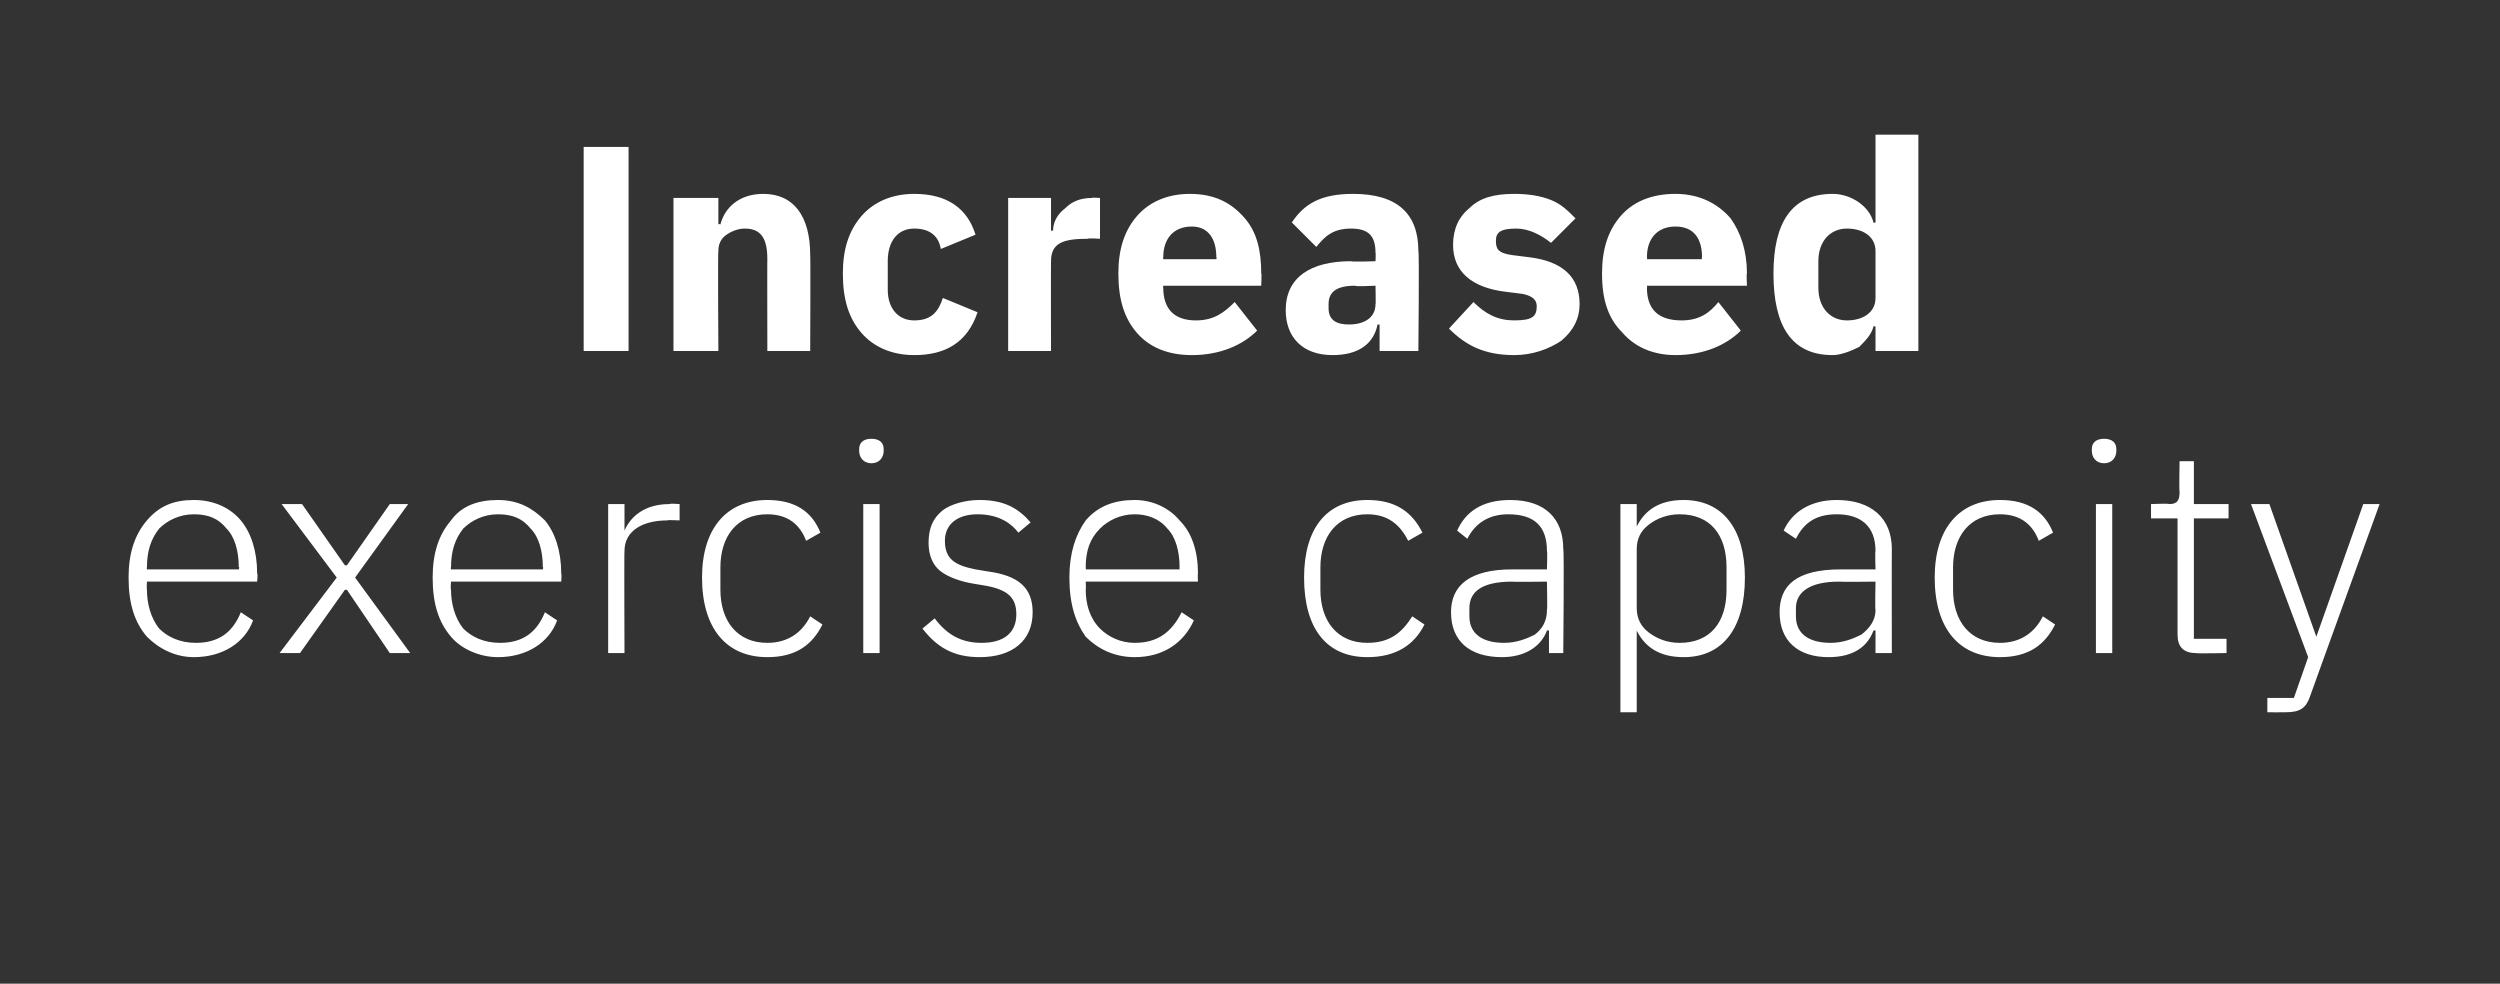 <?xml version="1.0" standalone="no"?><!DOCTYPE svg PUBLIC "-//W3C//DTD SVG 1.1//EN" "http://www.w3.org/Graphics/SVG/1.1/DTD/svg11.dtd"><svg xmlns="http://www.w3.org/2000/svg" version="1.1" width="122.5px" height="48.2px" viewBox="0 -6 122.5 48.2" style="top:-6px"><rect x="0" y="-6" width="122.5" height="48.2" fill="#333333" stroke="none"/>  <desc>Increased exercise capacity</desc>  <defs/>  <g id="Polygon152118">    <path d="M 12.4 24.4 C 12.4 24.4 11.8 24 11.8 24 C 11.4 25 10.7 25.5 9.6 25.5 C 8.8 25.5 8.2 25.2 7.8 24.8 C 7.4 24.3 7.2 23.6 7.2 22.9 C 7.18 22.86 7.2 22.5 7.2 22.5 L 12.6 22.5 C 12.6 22.5 12.64 22.12 12.6 22.1 C 12.6 21 12.3 20.1 11.8 19.5 C 11.3 18.9 10.5 18.5 9.5 18.5 C 8.5 18.5 7.8 18.8 7.2 19.5 C 6.6 20.2 6.3 21.1 6.3 22.3 C 6.3 23.6 6.6 24.5 7.2 25.2 C 7.8 25.8 8.6 26.2 9.5 26.2 C 10.9 26.2 12 25.5 12.4 24.4 Z M 11.1 19.9 C 11.5 20.3 11.7 21 11.7 21.8 C 11.75 21.76 11.7 21.9 11.7 21.9 L 7.2 21.9 C 7.2 21.9 7.18 21.8 7.2 21.8 C 7.2 21 7.4 20.4 7.8 19.9 C 8.2 19.5 8.8 19.2 9.5 19.2 C 10.2 19.2 10.7 19.4 11.1 19.9 Z M 14.7 26 L 16.9 22.9 L 17 22.9 L 19.1 26 L 20.1 26 L 17.4 22.3 L 20 18.7 L 19.1 18.7 L 17 21.7 L 16.9 21.7 L 14.8 18.7 L 13.8 18.7 L 16.5 22.3 L 13.7 26 L 14.7 26 Z M 27.3 24.4 C 27.3 24.4 26.7 24 26.7 24 C 26.3 25 25.6 25.5 24.5 25.5 C 23.7 25.5 23.1 25.2 22.7 24.8 C 22.3 24.3 22.1 23.6 22.1 22.9 C 22.07 22.86 22.1 22.5 22.1 22.5 L 27.5 22.5 C 27.5 22.5 27.53 22.12 27.5 22.1 C 27.5 21 27.2 20.1 26.7 19.5 C 26.1 18.9 25.4 18.5 24.4 18.5 C 23.4 18.5 22.6 18.8 22.1 19.5 C 21.5 20.2 21.2 21.1 21.2 22.3 C 21.2 23.6 21.5 24.5 22.1 25.2 C 22.6 25.8 23.5 26.2 24.4 26.2 C 25.8 26.2 26.9 25.5 27.3 24.4 Z M 26 19.9 C 26.4 20.3 26.6 21 26.6 21.8 C 26.64 21.76 26.6 21.9 26.6 21.9 L 22.1 21.9 C 22.1 21.9 22.07 21.8 22.1 21.8 C 22.1 21 22.3 20.4 22.7 19.9 C 23.1 19.5 23.7 19.2 24.4 19.2 C 25.1 19.2 25.6 19.4 26 19.9 Z M 30.6 26 C 30.6 26 30.58 20.99 30.6 21 C 30.6 20 31.5 19.5 32.7 19.5 C 32.68 19.47 33.3 19.5 33.3 19.5 L 33.3 18.7 C 33.3 18.7 32.84 18.66 32.8 18.7 C 31.6 18.7 30.9 19.3 30.6 20 C 30.64 19.98 30.6 20 30.6 20 L 30.6 18.7 L 29.8 18.7 L 29.8 26 L 30.6 26 Z M 40.3 24.6 C 40.3 24.6 39.7 24.2 39.7 24.2 C 39.3 25 38.6 25.5 37.6 25.5 C 36.1 25.5 35.3 24.4 35.3 22.9 C 35.3 22.9 35.3 21.8 35.3 21.8 C 35.3 20.3 36.1 19.2 37.6 19.2 C 38.6 19.2 39.2 19.7 39.5 20.5 C 39.5 20.5 40.2 20.1 40.2 20.1 C 39.8 19.1 39 18.5 37.6 18.5 C 35.6 18.5 34.4 19.9 34.4 22.3 C 34.4 24.8 35.6 26.2 37.6 26.2 C 39 26.2 39.8 25.6 40.3 24.6 Z M 43.3 16.1 C 43.3 16.1 43.3 16 43.3 16 C 43.3 15.7 43.1 15.5 42.7 15.5 C 42.3 15.5 42.1 15.7 42.1 16 C 42.1 16 42.1 16.1 42.1 16.1 C 42.1 16.4 42.3 16.7 42.7 16.7 C 43.1 16.7 43.3 16.4 43.3 16.1 Z M 42.3 26 L 43.1 26 L 43.1 18.7 L 42.3 18.7 L 42.3 26 Z M 50.6 24 C 50.6 22.8 49.9 22.2 48.4 22 C 48.4 22 47.8 21.9 47.8 21.9 C 46.8 21.7 46.3 21.4 46.3 20.5 C 46.3 19.7 46.9 19.2 47.9 19.2 C 49 19.2 49.6 19.7 49.9 20.1 C 49.9 20.1 50.5 19.6 50.5 19.6 C 49.9 18.9 49.2 18.5 48 18.5 C 47.3 18.5 46.6 18.7 46.2 19 C 45.7 19.4 45.5 19.9 45.5 20.6 C 45.5 21.2 45.7 21.7 46.1 22 C 46.5 22.3 47.1 22.5 47.7 22.6 C 47.7 22.6 48.3 22.7 48.3 22.7 C 49.4 22.9 49.8 23.3 49.8 24.1 C 49.8 25 49.2 25.5 48.1 25.5 C 47.1 25.5 46.4 25.1 45.8 24.3 C 45.8 24.3 45.2 24.8 45.2 24.8 C 45.9 25.7 46.7 26.2 48 26.2 C 49.6 26.2 50.6 25.4 50.6 24 Z M 58.5 24.4 C 58.5 24.4 57.9 24 57.9 24 C 57.4 25 56.7 25.5 55.6 25.5 C 54.9 25.5 54.3 25.2 53.9 24.8 C 53.4 24.3 53.2 23.6 53.2 22.9 C 53.22 22.86 53.2 22.5 53.2 22.5 L 58.7 22.5 C 58.7 22.5 58.68 22.12 58.7 22.1 C 58.7 21 58.4 20.1 57.8 19.5 C 57.3 18.9 56.5 18.5 55.6 18.5 C 54.6 18.5 53.8 18.8 53.2 19.5 C 52.7 20.2 52.4 21.1 52.4 22.3 C 52.4 23.6 52.7 24.5 53.2 25.2 C 53.8 25.8 54.6 26.2 55.6 26.2 C 57 26.2 58 25.5 58.5 24.4 Z M 57.2 19.9 C 57.6 20.3 57.8 21 57.8 21.8 C 57.78 21.76 57.8 21.9 57.8 21.9 L 53.2 21.9 C 53.2 21.9 53.22 21.8 53.2 21.8 C 53.2 21 53.4 20.4 53.9 19.9 C 54.3 19.5 54.9 19.2 55.6 19.2 C 56.2 19.2 56.8 19.4 57.2 19.9 Z M 69.8 24.6 C 69.8 24.6 69.2 24.2 69.2 24.2 C 68.7 25 68.1 25.5 67 25.5 C 65.5 25.5 64.7 24.4 64.7 22.9 C 64.7 22.9 64.7 21.8 64.7 21.8 C 64.7 20.3 65.5 19.2 67 19.2 C 68 19.2 68.6 19.7 69 20.5 C 69 20.5 69.7 20.1 69.7 20.1 C 69.2 19.1 68.4 18.5 67 18.5 C 65 18.5 63.9 19.9 63.9 22.3 C 63.9 24.8 65 26.2 67 26.2 C 68.4 26.2 69.3 25.6 69.8 24.6 Z M 76.6 20.9 C 76.65 20.95 76.6 26 76.6 26 L 75.9 26 L 75.9 24.9 C 75.9 24.9 75.8 24.87 75.8 24.9 C 75.5 25.7 74.7 26.2 73.6 26.2 C 72 26.2 71.1 25.4 71.1 24 C 71.1 22.7 72 21.9 74.1 21.9 C 74.13 21.9 75.8 21.9 75.8 21.9 C 75.8 21.9 75.83 21.04 75.8 21 C 75.8 19.8 75.2 19.2 73.9 19.2 C 73 19.2 72.3 19.6 71.9 20.4 C 71.9 20.4 71.4 20 71.4 20 C 71.8 19.1 72.6 18.5 74 18.5 C 75.7 18.5 76.6 19.4 76.6 20.9 Z M 75.8 22.5 C 75.8 22.5 74.1 22.52 74.1 22.5 C 72.6 22.5 72 23 72 23.8 C 72 23.8 72 24.2 72 24.2 C 72 25.1 72.7 25.5 73.7 25.5 C 74.3 25.5 74.8 25.3 75.2 25.1 C 75.6 24.8 75.8 24.4 75.8 23.9 C 75.83 23.89 75.8 22.5 75.8 22.5 Z M 79.4 28.9 L 80.2 28.9 L 80.2 24.9 C 80.2 24.9 80.23 24.85 80.2 24.9 C 80.6 25.7 81.3 26.2 82.5 26.2 C 84.4 26.2 85.5 24.8 85.5 22.3 C 85.5 19.9 84.4 18.5 82.5 18.5 C 81.3 18.5 80.6 19 80.2 19.8 C 80.23 19.84 80.2 19.8 80.2 19.8 L 80.2 18.7 L 79.4 18.7 L 79.4 28.9 Z M 80.8 25 C 80.4 24.7 80.2 24.3 80.2 23.8 C 80.2 23.8 80.2 20.9 80.2 20.9 C 80.2 20.4 80.4 20 80.8 19.7 C 81.2 19.4 81.7 19.2 82.3 19.2 C 83.8 19.2 84.6 20.2 84.6 21.8 C 84.6 21.8 84.6 22.9 84.6 22.9 C 84.6 24.5 83.8 25.5 82.3 25.5 C 81.7 25.5 81.2 25.3 80.8 25 Z M 92.7 20.9 C 92.69 20.95 92.7 26 92.7 26 L 91.9 26 L 91.9 24.9 C 91.9 24.9 91.84 24.87 91.8 24.9 C 91.5 25.7 90.8 26.2 89.6 26.2 C 88.1 26.2 87.2 25.4 87.2 24 C 87.2 22.7 88 21.9 90.2 21.9 C 90.17 21.9 91.9 21.9 91.9 21.9 C 91.9 21.9 91.87 21.04 91.9 21 C 91.9 19.8 91.2 19.2 90 19.2 C 89 19.2 88.4 19.6 88 20.4 C 88 20.4 87.4 20 87.4 20 C 87.8 19.1 88.7 18.5 90 18.5 C 91.7 18.5 92.7 19.4 92.7 20.9 Z M 91.9 22.5 C 91.9 22.5 90.14 22.52 90.1 22.5 C 88.7 22.5 88 23 88 23.8 C 88 23.8 88 24.2 88 24.2 C 88 25.1 88.7 25.5 89.7 25.5 C 90.3 25.5 90.8 25.3 91.2 25.1 C 91.6 24.8 91.9 24.4 91.9 23.9 C 91.87 23.89 91.9 22.5 91.9 22.5 Z M 100.7 24.6 C 100.7 24.6 100.1 24.2 100.1 24.2 C 99.7 25 99 25.5 98 25.5 C 96.5 25.5 95.7 24.4 95.7 22.9 C 95.7 22.9 95.7 21.8 95.7 21.8 C 95.7 20.3 96.5 19.2 98 19.2 C 99 19.2 99.6 19.7 99.9 20.5 C 99.9 20.5 100.6 20.1 100.6 20.1 C 100.2 19.1 99.4 18.5 98 18.5 C 96 18.5 94.8 19.9 94.8 22.3 C 94.8 24.8 96 26.2 98 26.2 C 99.4 26.2 100.2 25.6 100.7 24.6 Z M 103.7 16.1 C 103.7 16.1 103.7 16 103.7 16 C 103.7 15.7 103.5 15.5 103.1 15.5 C 102.7 15.5 102.5 15.7 102.5 16 C 102.5 16 102.5 16.1 102.5 16.1 C 102.5 16.4 102.7 16.7 103.1 16.7 C 103.5 16.7 103.7 16.4 103.7 16.1 Z M 102.7 26 L 103.5 26 L 103.5 18.7 L 102.7 18.7 L 102.7 26 Z M 109.1 26 L 109.1 25.3 L 107.5 25.3 L 107.5 19.4 L 109.2 19.4 L 109.2 18.7 L 107.5 18.7 L 107.5 16.6 L 106.8 16.6 C 106.8 16.6 106.77 18.1 106.8 18.1 C 106.8 18.5 106.7 18.7 106.3 18.7 C 106.25 18.66 105.4 18.7 105.4 18.7 L 105.4 19.4 L 106.7 19.4 C 106.7 19.4 106.7 25.12 106.7 25.1 C 106.7 25.7 107 26 107.6 26 C 107.61 26.03 109.1 26 109.1 26 Z M 113.5 25.2 L 113.5 25.2 L 111.2 18.7 L 110.3 18.7 L 113.1 26.2 L 112.4 28.2 L 111.1 28.2 L 111.1 28.9 C 111.1 28.9 111.97 28.91 112 28.9 C 112.7 28.9 113 28.7 113.2 28.1 C 113.19 28.11 116.6 18.7 116.6 18.7 L 115.8 18.7 L 113.5 25.2 Z " stroke="none" fill="#fff"/>  </g>  <g id="Polygon152117">    <path d="M 28.6 1.2 L 30.8 1.2 L 30.8 11.2 L 28.6 11.2 L 28.6 1.2 Z M 35.2 11.2 C 35.2 11.2 35.17 6.34 35.2 6.3 C 35.2 6 35.3 5.7 35.6 5.5 C 35.9 5.3 36.2 5.2 36.5 5.2 C 37.3 5.2 37.6 5.7 37.6 6.7 C 37.59 6.67 37.6 11.2 37.6 11.2 L 39.7 11.2 C 39.7 11.2 39.72 6.49 39.7 6.5 C 39.7 4.6 38.9 3.5 37.4 3.5 C 36.2 3.5 35.5 4.2 35.3 5 C 35.26 4.95 35.2 5 35.2 5 L 35.2 3.7 L 33 3.7 L 33 11.2 L 35.2 11.2 Z M 47.9 9.3 C 47.9 9.3 46.2 8.6 46.2 8.6 C 46 9.2 45.7 9.7 44.8 9.7 C 44 9.7 43.5 9.1 43.5 8.2 C 43.5 8.2 43.5 6.8 43.5 6.8 C 43.5 5.8 44 5.2 44.8 5.2 C 45.6 5.2 46 5.6 46.1 6.2 C 46.1 6.2 47.8 5.5 47.8 5.5 C 47.4 4.2 46.4 3.5 44.8 3.5 C 43.7 3.5 42.8 3.9 42.2 4.6 C 41.6 5.3 41.3 6.2 41.3 7.4 C 41.3 8.7 41.6 9.6 42.2 10.3 C 42.8 11 43.7 11.4 44.8 11.4 C 46.3 11.4 47.4 10.8 47.9 9.3 Z M 51.5 11.2 C 51.5 11.2 51.49 6.81 51.5 6.8 C 51.5 5.9 52.1 5.7 53.3 5.7 C 53.33 5.66 53.9 5.7 53.9 5.7 L 53.9 3.7 C 53.9 3.7 53.49 3.67 53.5 3.7 C 52.9 3.7 52.5 3.9 52.2 4.2 C 51.8 4.5 51.6 4.9 51.6 5.3 C 51.56 5.31 51.5 5.3 51.5 5.3 L 51.5 3.7 L 49.4 3.7 L 49.4 11.2 L 51.5 11.2 Z M 61.6 10.2 C 61.6 10.2 60.5 8.8 60.5 8.8 C 60 9.3 59.5 9.7 58.6 9.7 C 57.5 9.7 57 9.1 57 8.1 C 56.98 8.11 57 8 57 8 L 61.8 8 C 61.8 8 61.83 7.36 61.8 7.4 C 61.8 6.3 61.6 5.4 61 4.7 C 60.4 4 59.6 3.5 58.3 3.5 C 57.2 3.5 56.3 3.9 55.7 4.6 C 55.1 5.3 54.8 6.2 54.8 7.4 C 54.8 8.7 55.1 9.6 55.7 10.3 C 56.3 11 57.2 11.4 58.4 11.4 C 59.8 11.4 60.9 10.9 61.6 10.2 Z M 59.6 6.6 C 59.63 6.61 59.6 6.7 59.6 6.7 L 57 6.7 C 57 6.7 56.98 6.62 57 6.6 C 57 5.7 57.5 5.1 58.4 5.1 C 59.2 5.1 59.6 5.7 59.6 6.6 Z M 69.5 6.3 C 69.55 6.26 69.5 11.2 69.5 11.2 L 67.6 11.2 L 67.6 9.9 C 67.6 9.9 67.55 9.91 67.5 9.9 C 67.3 10.9 66.5 11.4 65.3 11.4 C 63.8 11.4 63 10.5 63 9.2 C 63 7.6 64.2 6.8 66.2 6.8 C 66.22 6.84 67.4 6.8 67.4 6.8 C 67.4 6.8 67.42 6.36 67.4 6.4 C 67.4 5.6 67.1 5.2 66.2 5.2 C 65.3 5.2 64.9 5.6 64.5 6.1 C 64.5 6.1 63.3 4.9 63.3 4.9 C 63.9 4 64.7 3.5 66.3 3.5 C 68.5 3.5 69.5 4.5 69.5 6.3 Z M 67.4 8 C 67.4 8 66.38 8.05 66.4 8 C 65.5 8 65.1 8.3 65.1 8.9 C 65.1 8.9 65.1 9.1 65.1 9.1 C 65.1 9.7 65.5 9.9 66.1 9.9 C 66.8 9.9 67.4 9.6 67.4 8.9 C 67.42 8.94 67.4 8 67.4 8 Z M 76.5 10.7 C 77.1 10.2 77.4 9.6 77.4 8.9 C 77.4 7.6 76.6 6.8 74.9 6.6 C 74.9 6.6 74.1 6.5 74.1 6.5 C 73.4 6.4 73.3 6.2 73.3 5.8 C 73.3 5.4 73.5 5.2 74.3 5.2 C 74.9 5.2 75.5 5.5 76 5.9 C 76 5.9 77.2 4.7 77.2 4.7 C 76.8 4.3 76.5 4 76 3.8 C 75.5 3.6 74.9 3.5 74.2 3.5 C 73.2 3.5 72.5 3.7 72 4.2 C 71.5 4.6 71.2 5.2 71.2 6 C 71.2 7.3 72.1 8.1 73.8 8.3 C 73.8 8.3 74.6 8.4 74.6 8.4 C 75.1 8.5 75.3 8.7 75.3 9 C 75.3 9.5 75.1 9.7 74.2 9.7 C 73.4 9.7 72.8 9.4 72.2 8.8 C 72.2 8.8 71 10.1 71 10.1 C 71.8 10.9 72.7 11.4 74.2 11.4 C 75.1 11.4 75.9 11.1 76.5 10.7 Z M 85.3 10.2 C 85.3 10.2 84.2 8.8 84.2 8.8 C 83.8 9.3 83.3 9.7 82.4 9.7 C 81.2 9.7 80.7 9.1 80.7 8.1 C 80.72 8.11 80.7 8 80.7 8 L 85.6 8 C 85.6 8 85.57 7.36 85.6 7.4 C 85.6 6.3 85.3 5.4 84.8 4.7 C 84.2 4 83.3 3.5 82.1 3.5 C 80.9 3.5 80 3.9 79.4 4.6 C 78.8 5.3 78.5 6.2 78.5 7.4 C 78.5 8.7 78.8 9.6 79.5 10.3 C 80.1 11 81 11.4 82.1 11.4 C 83.5 11.4 84.6 10.9 85.3 10.2 Z M 83.4 6.6 C 83.37 6.61 83.4 6.7 83.4 6.7 L 80.7 6.7 C 80.7 6.7 80.72 6.62 80.7 6.6 C 80.7 5.7 81.2 5.1 82.1 5.1 C 83 5.1 83.4 5.7 83.4 6.6 Z M 91.9 11.2 L 94 11.2 L 94 0.6 L 91.9 0.6 L 91.9 4.9 C 91.9 4.9 91.79 4.94 91.8 4.9 C 91.6 4.1 90.7 3.5 89.8 3.5 C 87.8 3.5 86.9 4.9 86.9 7.4 C 86.9 10 87.8 11.4 89.8 11.4 C 90.2 11.4 90.7 11.2 91.1 11 C 91.4 10.7 91.7 10.4 91.8 10 C 91.79 9.96 91.9 10 91.9 10 L 91.9 11.2 Z M 89.1 8.1 C 89.1 8.1 89.1 6.8 89.1 6.8 C 89.1 5.8 89.7 5.2 90.5 5.2 C 91.3 5.2 91.9 5.6 91.9 6.3 C 91.9 6.3 91.9 8.6 91.9 8.6 C 91.9 9.3 91.3 9.7 90.5 9.7 C 89.7 9.7 89.1 9.1 89.1 8.1 Z " stroke="none" fill="#fff"/>  </g></svg>